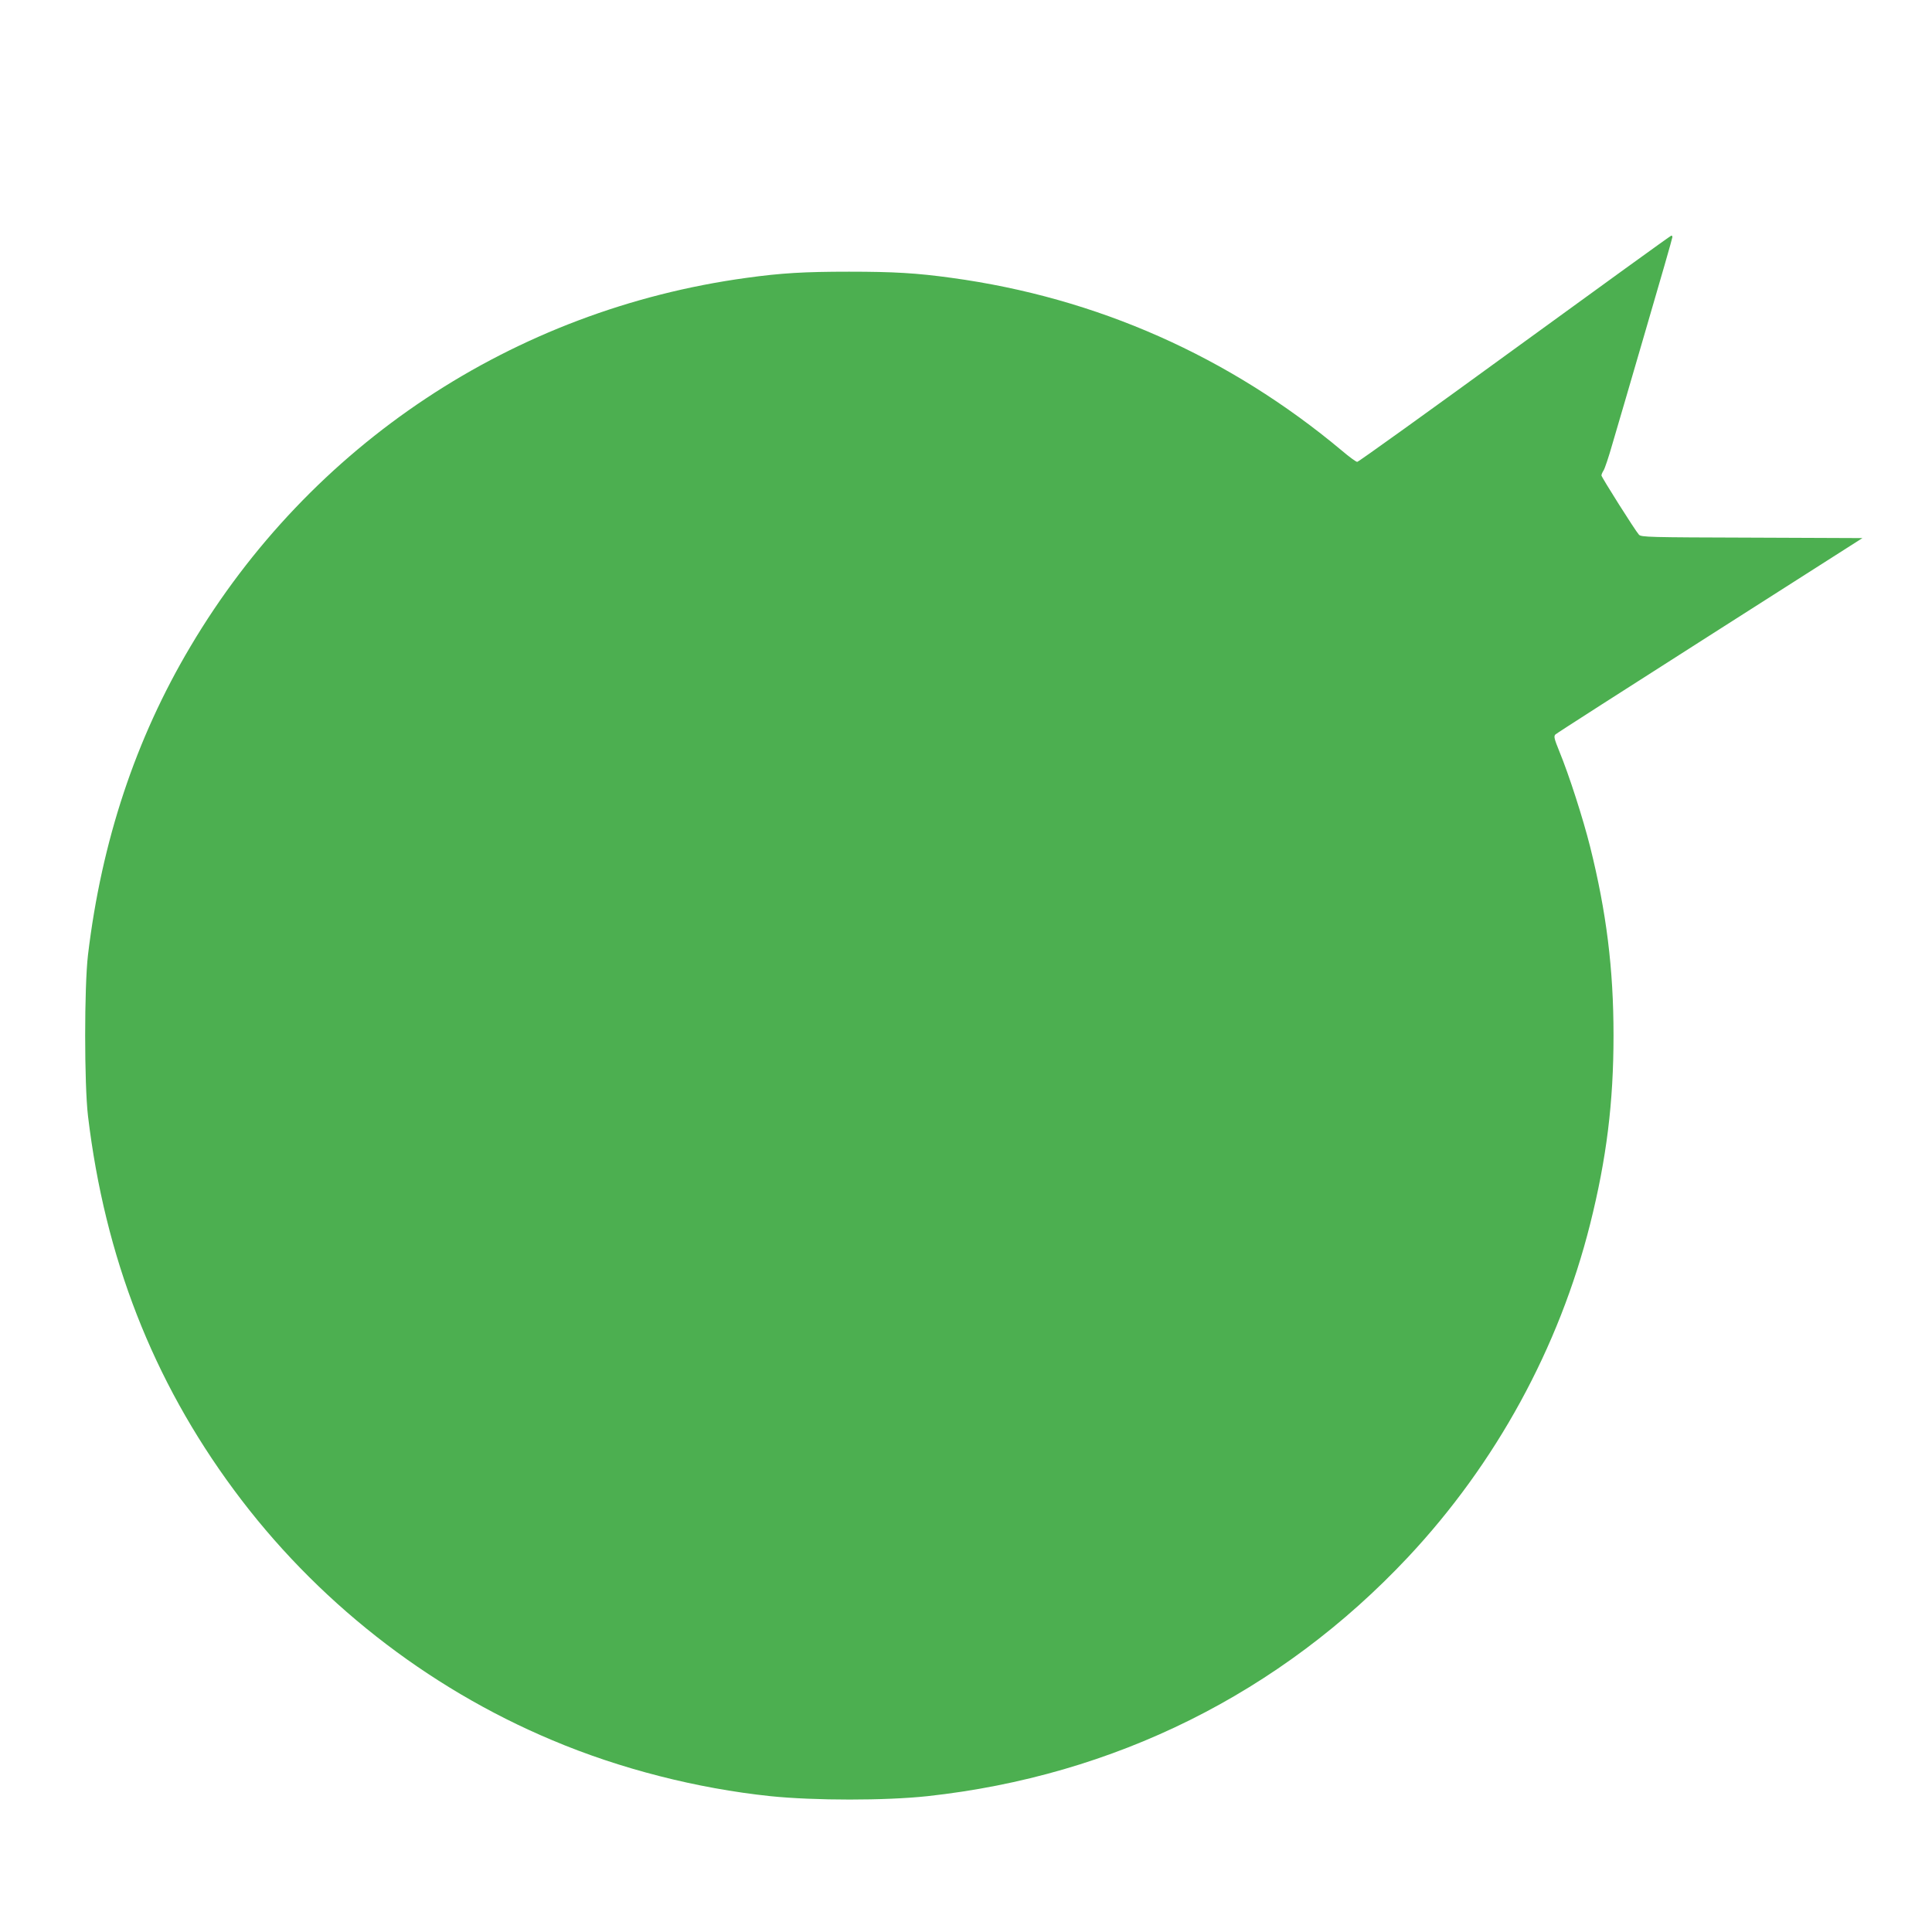 <?xml version="1.0" standalone="no"?>
<!DOCTYPE svg PUBLIC "-//W3C//DTD SVG 20010904//EN"
 "http://www.w3.org/TR/2001/REC-SVG-20010904/DTD/svg10.dtd">
<svg version="1.0" xmlns="http://www.w3.org/2000/svg"
 width="1280pt" height="1280pt" viewBox="0 0 1280 1280"
 preserveAspectRatio="xMidYMid meet">
<g transform="translate(0,1280) scale(0.1,-0.1)"
fill="#4caf50" stroke="none">
<path d="M10035 10489 c-566 -412 -1035 -749 -1043 -749 -8 0 -53 33 -100 73
-748 626 -1626 1015 -2587 1146 -231 32 -384 41 -680 41 -296 0 -449 -9 -680
-41 -1542 -211 -2889 -1103 -3683 -2442 -364 -612 -589 -1291 -679 -2043 -25
-214 -25 -854 0 -1068 112 -936 429 -1750 966 -2476 538 -729 1275 -1309 2109
-1659 449 -190 960 -320 1446 -371 290 -30 764 -30 1041 0 1238 135 2338 682
3184 1584 582 621 1000 1386 1206 2206 109 435 155 806 155 1250 0 442 -47
817 -155 1250 -47 187 -139 474 -204 632 -34 84 -38 100 -26 112 8 8 469 303
1024 657 l1010 644 -733 3 c-683 2 -734 3 -748 20 -26 29 -248 381 -248 392 0
6 6 21 14 33 8 12 35 92 59 177 25 85 125 425 221 756 97 331 176 606 176 613
0 6 -3 11 -7 10 -5 0 -471 -338 -1038 -750z"/>
</g>
</svg>
